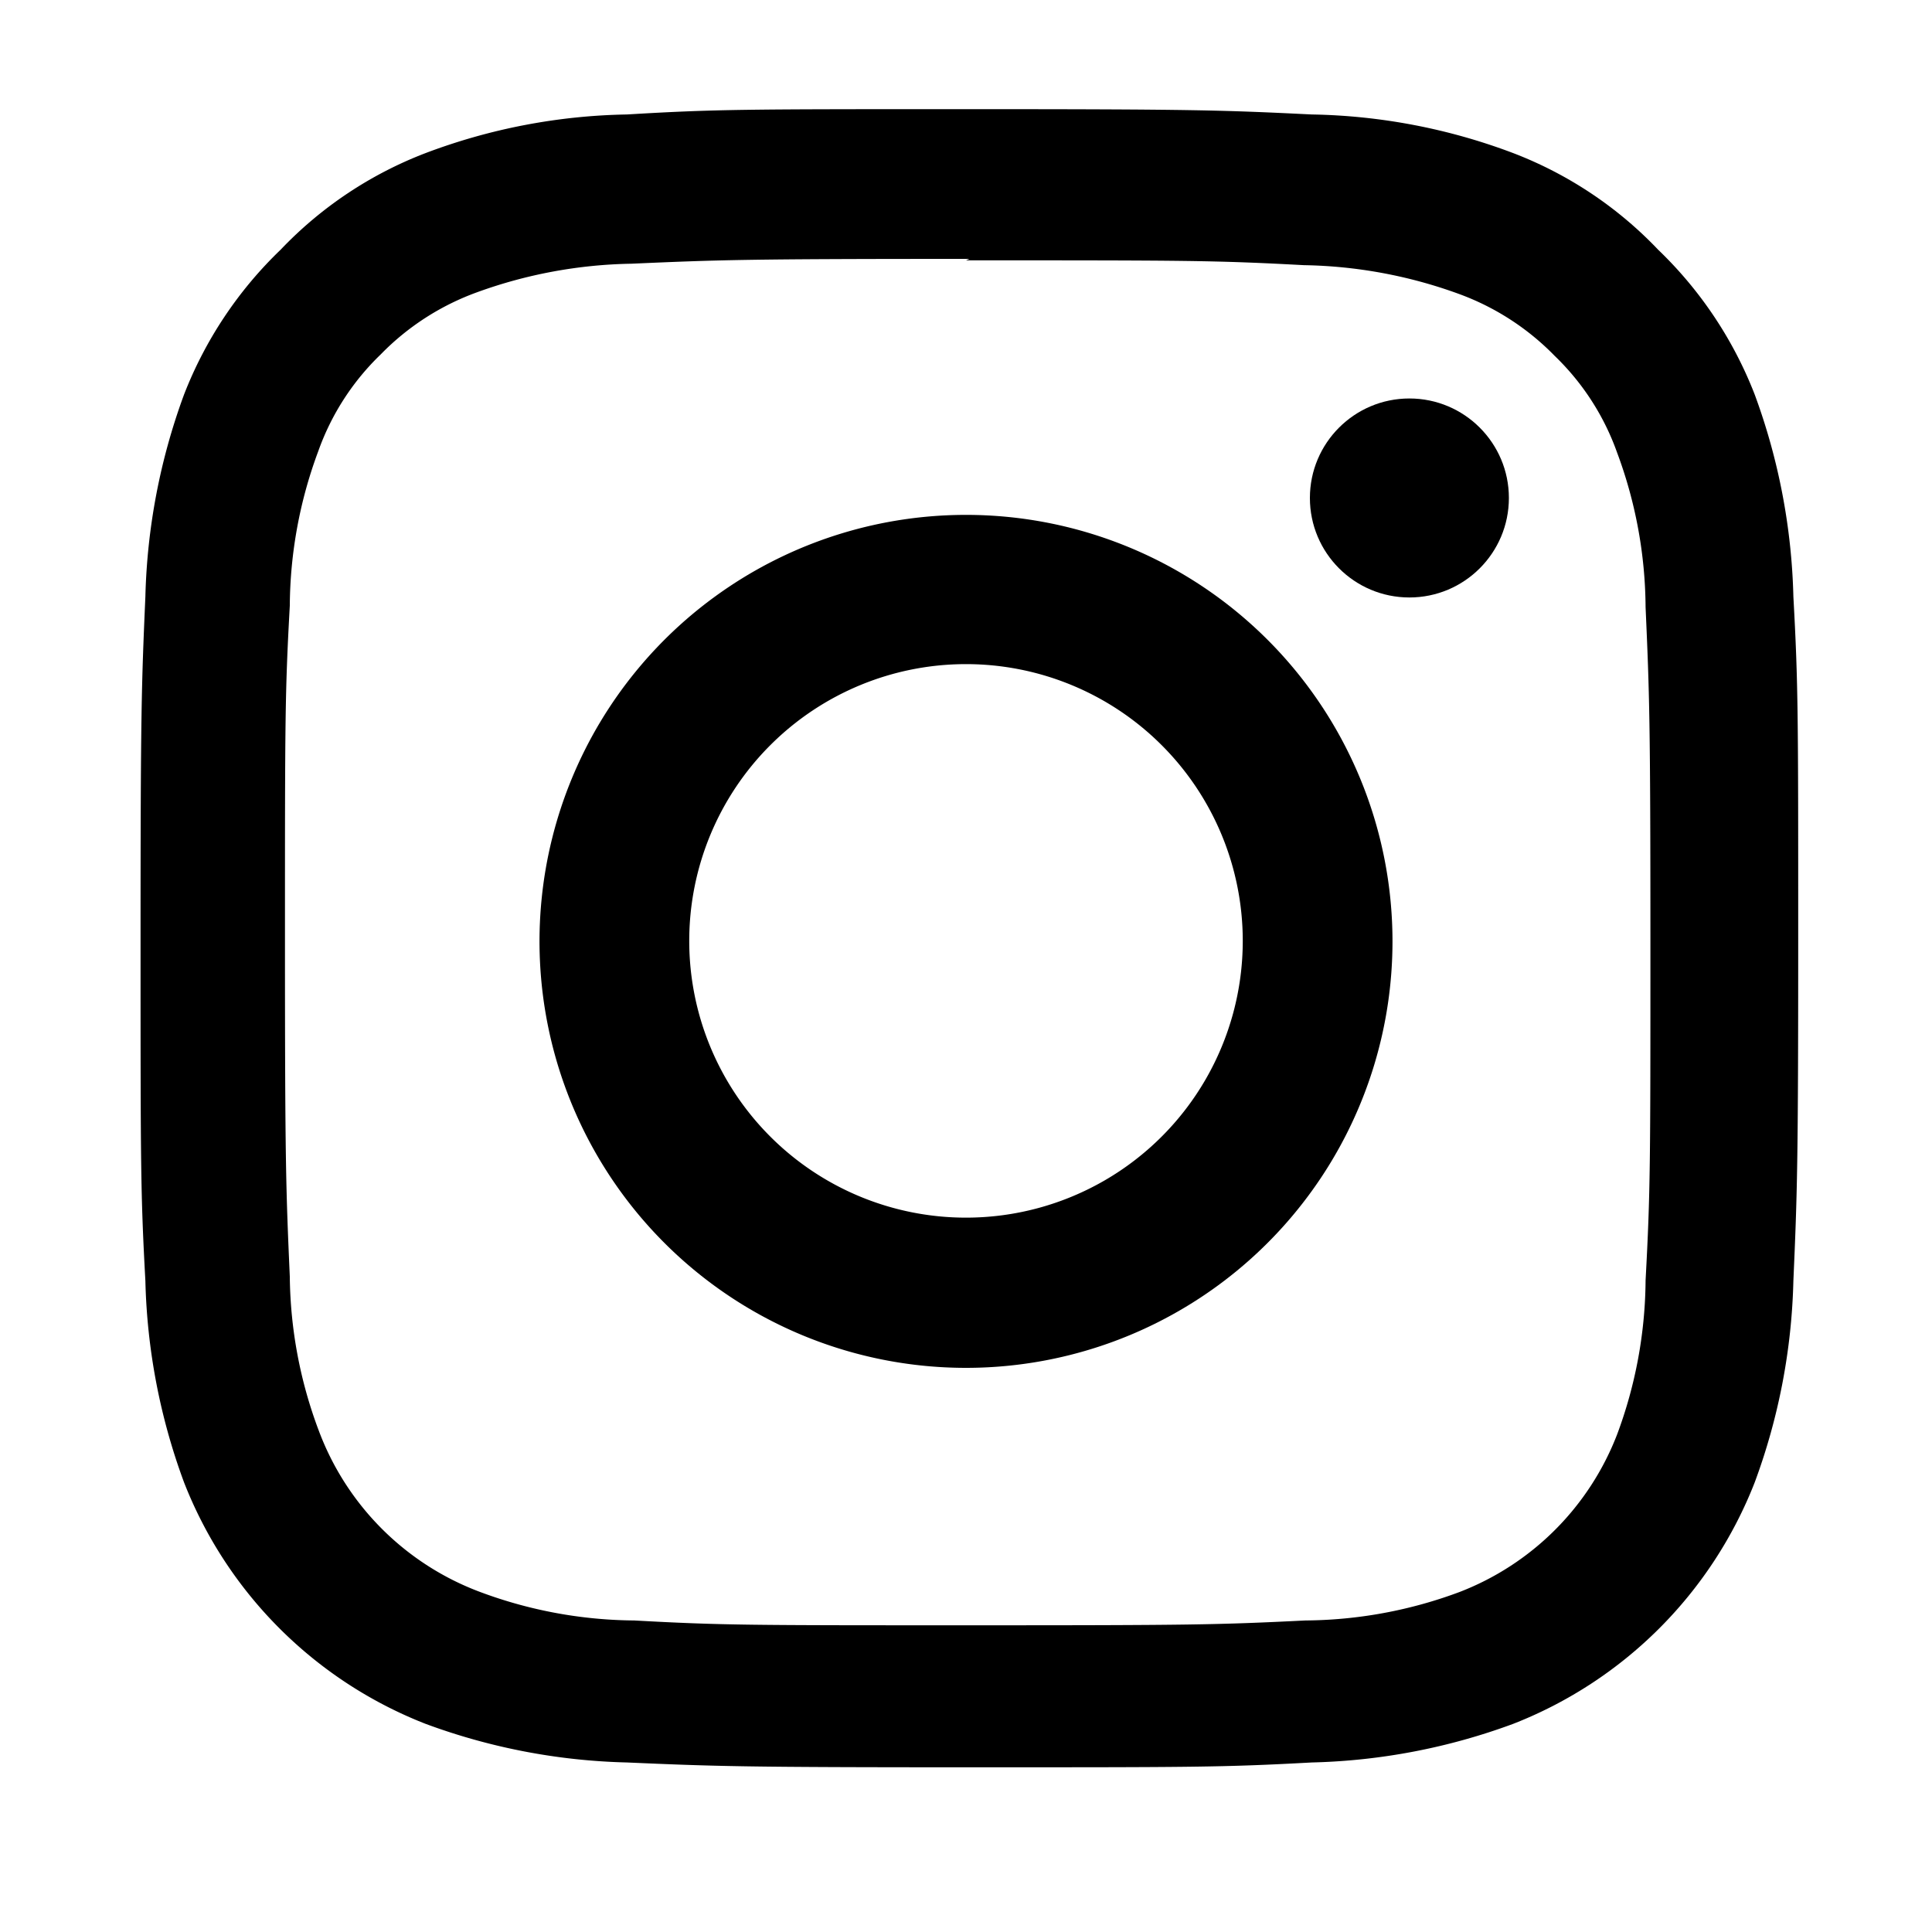 <svg xmlns="http://www.w3.org/2000/svg" viewBox="0 0 40 40">
    <path d="M20,5.39c4.59,0,5.13,0,7,.1a9.81,9.81,0,0,1,3.19.59,5.31,5.31,0,0,1,2,1.29,5.19,5.19,0,0,1,1.29,2,9.31,9.31,0,0,1,.59,3.2c.08,1.81.1,2.35.1,6.94s0,5.14-.1,7a9.29,9.29,0,0,1-.59,3.19,5.69,5.69,0,0,1-3.26,3.26,9.29,9.29,0,0,1-3.19.59c-1.82.09-2.36.1-6.95.1s-5.13,0-6.95-.1a9.29,9.29,0,0,1-3.19-.59A5.69,5.69,0,0,1,6.6,29.62,9.29,9.29,0,0,1,6,26.43c-.08-1.81-.1-2.36-.1-6.95s0-5.13.1-6.94a9.31,9.31,0,0,1,.59-3.2,5.19,5.19,0,0,1,1.29-2,5.31,5.31,0,0,1,2-1.29,9.81,9.81,0,0,1,3.19-.59c1.82-.08,2.36-.1,7-.1m0-3.1c-4.67,0-5.25,0-7.09.11a12.36,12.36,0,0,0-4.17.8,8.18,8.18,0,0,0-3,2,8.34,8.34,0,0,0-2,3,13,13,0,0,0-.8,4.18c-.08,1.83-.1,2.41-.1,7.08s0,5.26.1,7.09a12.88,12.88,0,0,0,.8,4.17,8.81,8.81,0,0,0,5,5,12.88,12.88,0,0,0,4.17.8c1.84.08,2.42.1,7.09.1s5.25,0,7.09-.1a12.88,12.88,0,0,0,4.17-.8,8.81,8.81,0,0,0,5-5,12.88,12.88,0,0,0,.8-4.17c.08-1.83.1-2.42.1-7.09s0-5.25-.1-7.08a13,13,0,0,0-.8-4.18,8.34,8.34,0,0,0-2-3,8.18,8.18,0,0,0-3-2,12.36,12.36,0,0,0-4.17-.8c-1.84-.09-2.42-.11-7.09-.11Z"
          fill="currentColor"/>
    <path d="M20,10.66a8.83,8.83,0,1,0,8.83,8.82A8.83,8.83,0,0,0,20,10.66Zm0,14.55a5.73,5.73,0,1,1,5.73-5.73A5.73,5.73,0,0,1,20,25.21Z"
          fill="currentColor"/>
    <circle cx="29.18" cy="10.31" r="2.06" fill="currentColor"/>
</svg>